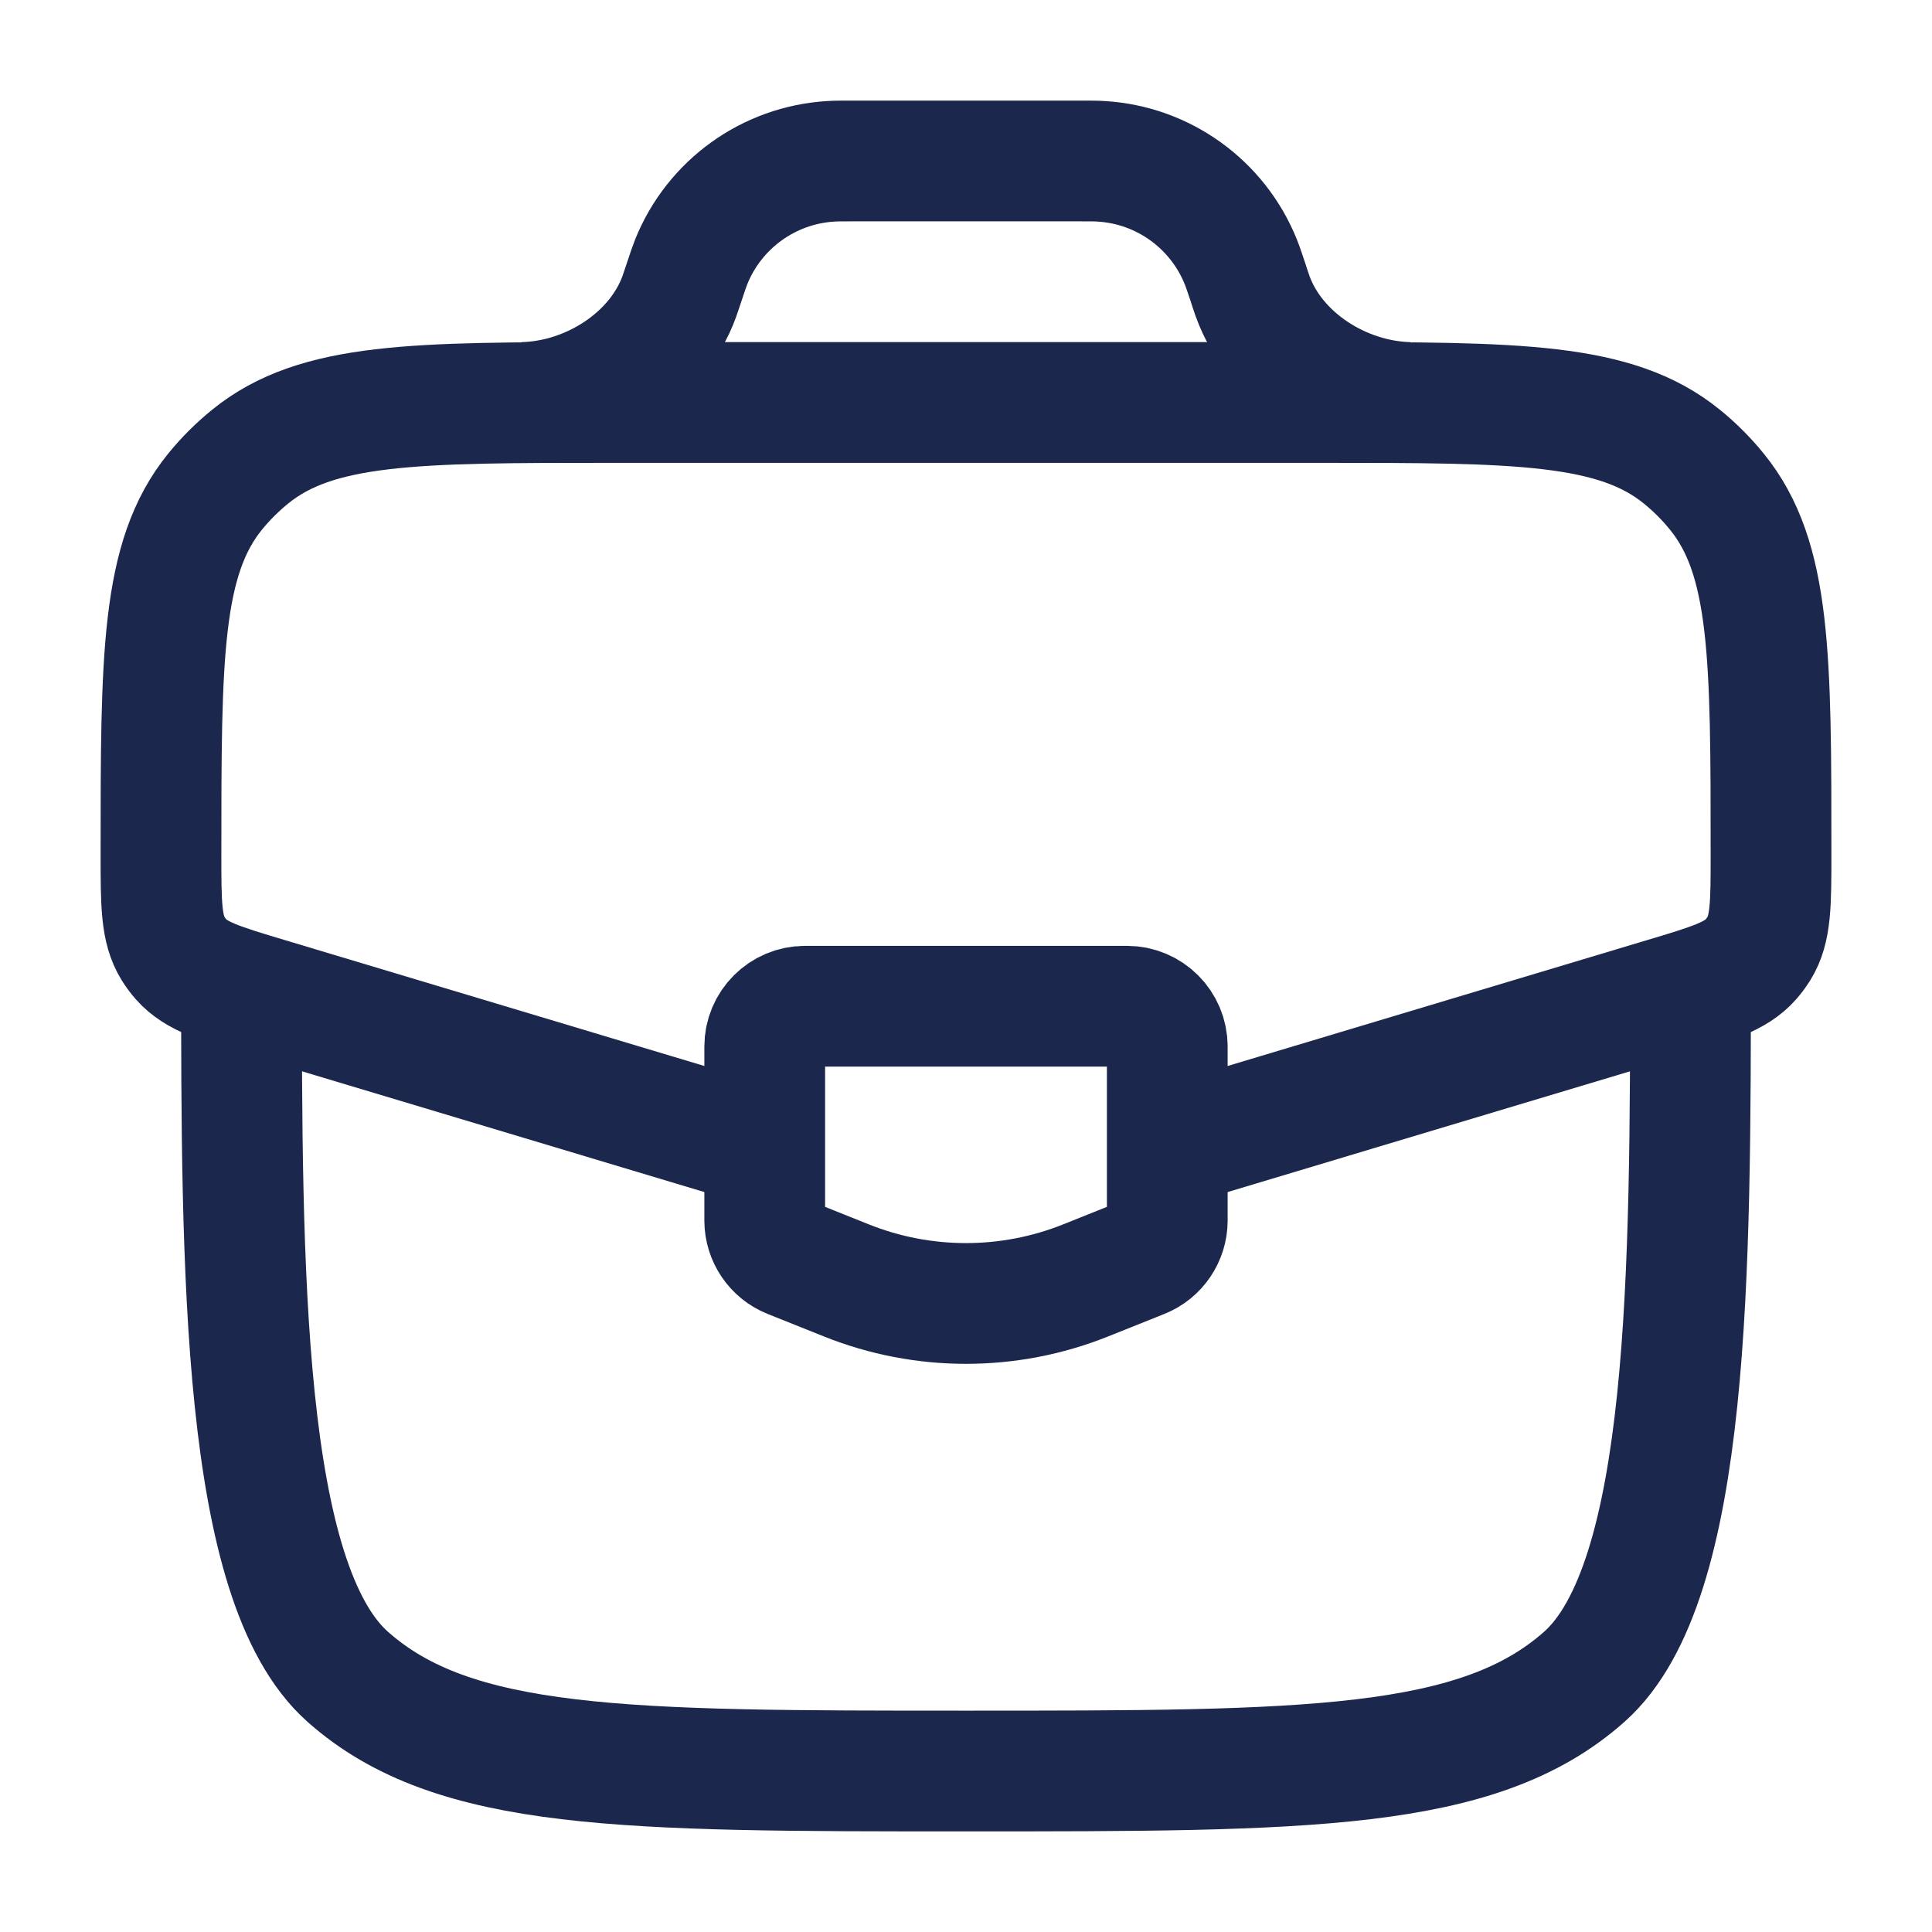 <svg width="28" height="28" viewBox="0 0 28 28" fill="none" xmlns="http://www.w3.org/2000/svg">
<path d="M3.5 14C3.5 18.4 3.5 22.933 5.038 24.3C6.575 25.667 9.05 25.667 14 25.667C18.95 25.667 21.425 25.667 22.962 24.3C24.5 22.933 24.5 18.4 24.5 14" stroke="#1C274D" stroke-width="1.75"/>
<path d="M17.104 16.569L24.112 14.466C24.807 14.258 25.154 14.154 25.375 13.904C25.418 13.855 25.456 13.803 25.491 13.748C25.667 13.465 25.667 13.102 25.667 12.377C25.667 9.519 25.667 8.089 24.881 7.124C24.731 6.939 24.561 6.769 24.376 6.619C23.411 5.833 21.981 5.833 19.123 5.833H8.877C6.019 5.833 4.589 5.833 3.624 6.619C3.439 6.769 3.269 6.939 3.118 7.124C2.333 8.089 2.333 9.519 2.333 12.377C2.333 13.102 2.333 13.465 2.509 13.748C2.543 13.803 2.582 13.855 2.625 13.904C2.846 14.154 3.193 14.258 3.888 14.466L10.896 16.569" stroke="#1C274D" stroke-width="1.75"/>
<path d="M7.583 5.833C8.544 5.809 9.519 5.197 9.846 4.294C9.856 4.266 9.866 4.235 9.887 4.173L9.917 4.083C9.966 3.936 9.991 3.862 10.017 3.796C10.353 2.96 11.141 2.392 12.041 2.338C12.111 2.333 12.189 2.333 12.345 2.333H15.656C15.811 2.333 15.889 2.333 15.96 2.338C16.859 2.392 17.647 2.96 17.983 3.796C18.01 3.862 18.034 3.936 18.084 4.083L18.113 4.173C18.134 4.235 18.145 4.266 18.154 4.294C18.481 5.197 19.456 5.809 20.417 5.833" stroke="#1C274D" stroke-width="1.75"/>
<path d="M16.333 14.583H11.667C11.345 14.583 11.083 14.845 11.083 15.167V17.688C11.083 17.927 11.229 18.142 11.45 18.23L12.267 18.557C13.379 19.002 14.621 19.002 15.733 18.557L16.55 18.23C16.771 18.142 16.917 17.927 16.917 17.688V15.167C16.917 14.845 16.655 14.583 16.333 14.583Z" stroke="#1C274D" stroke-width="1.75" stroke-linecap="round"/>
</svg>
